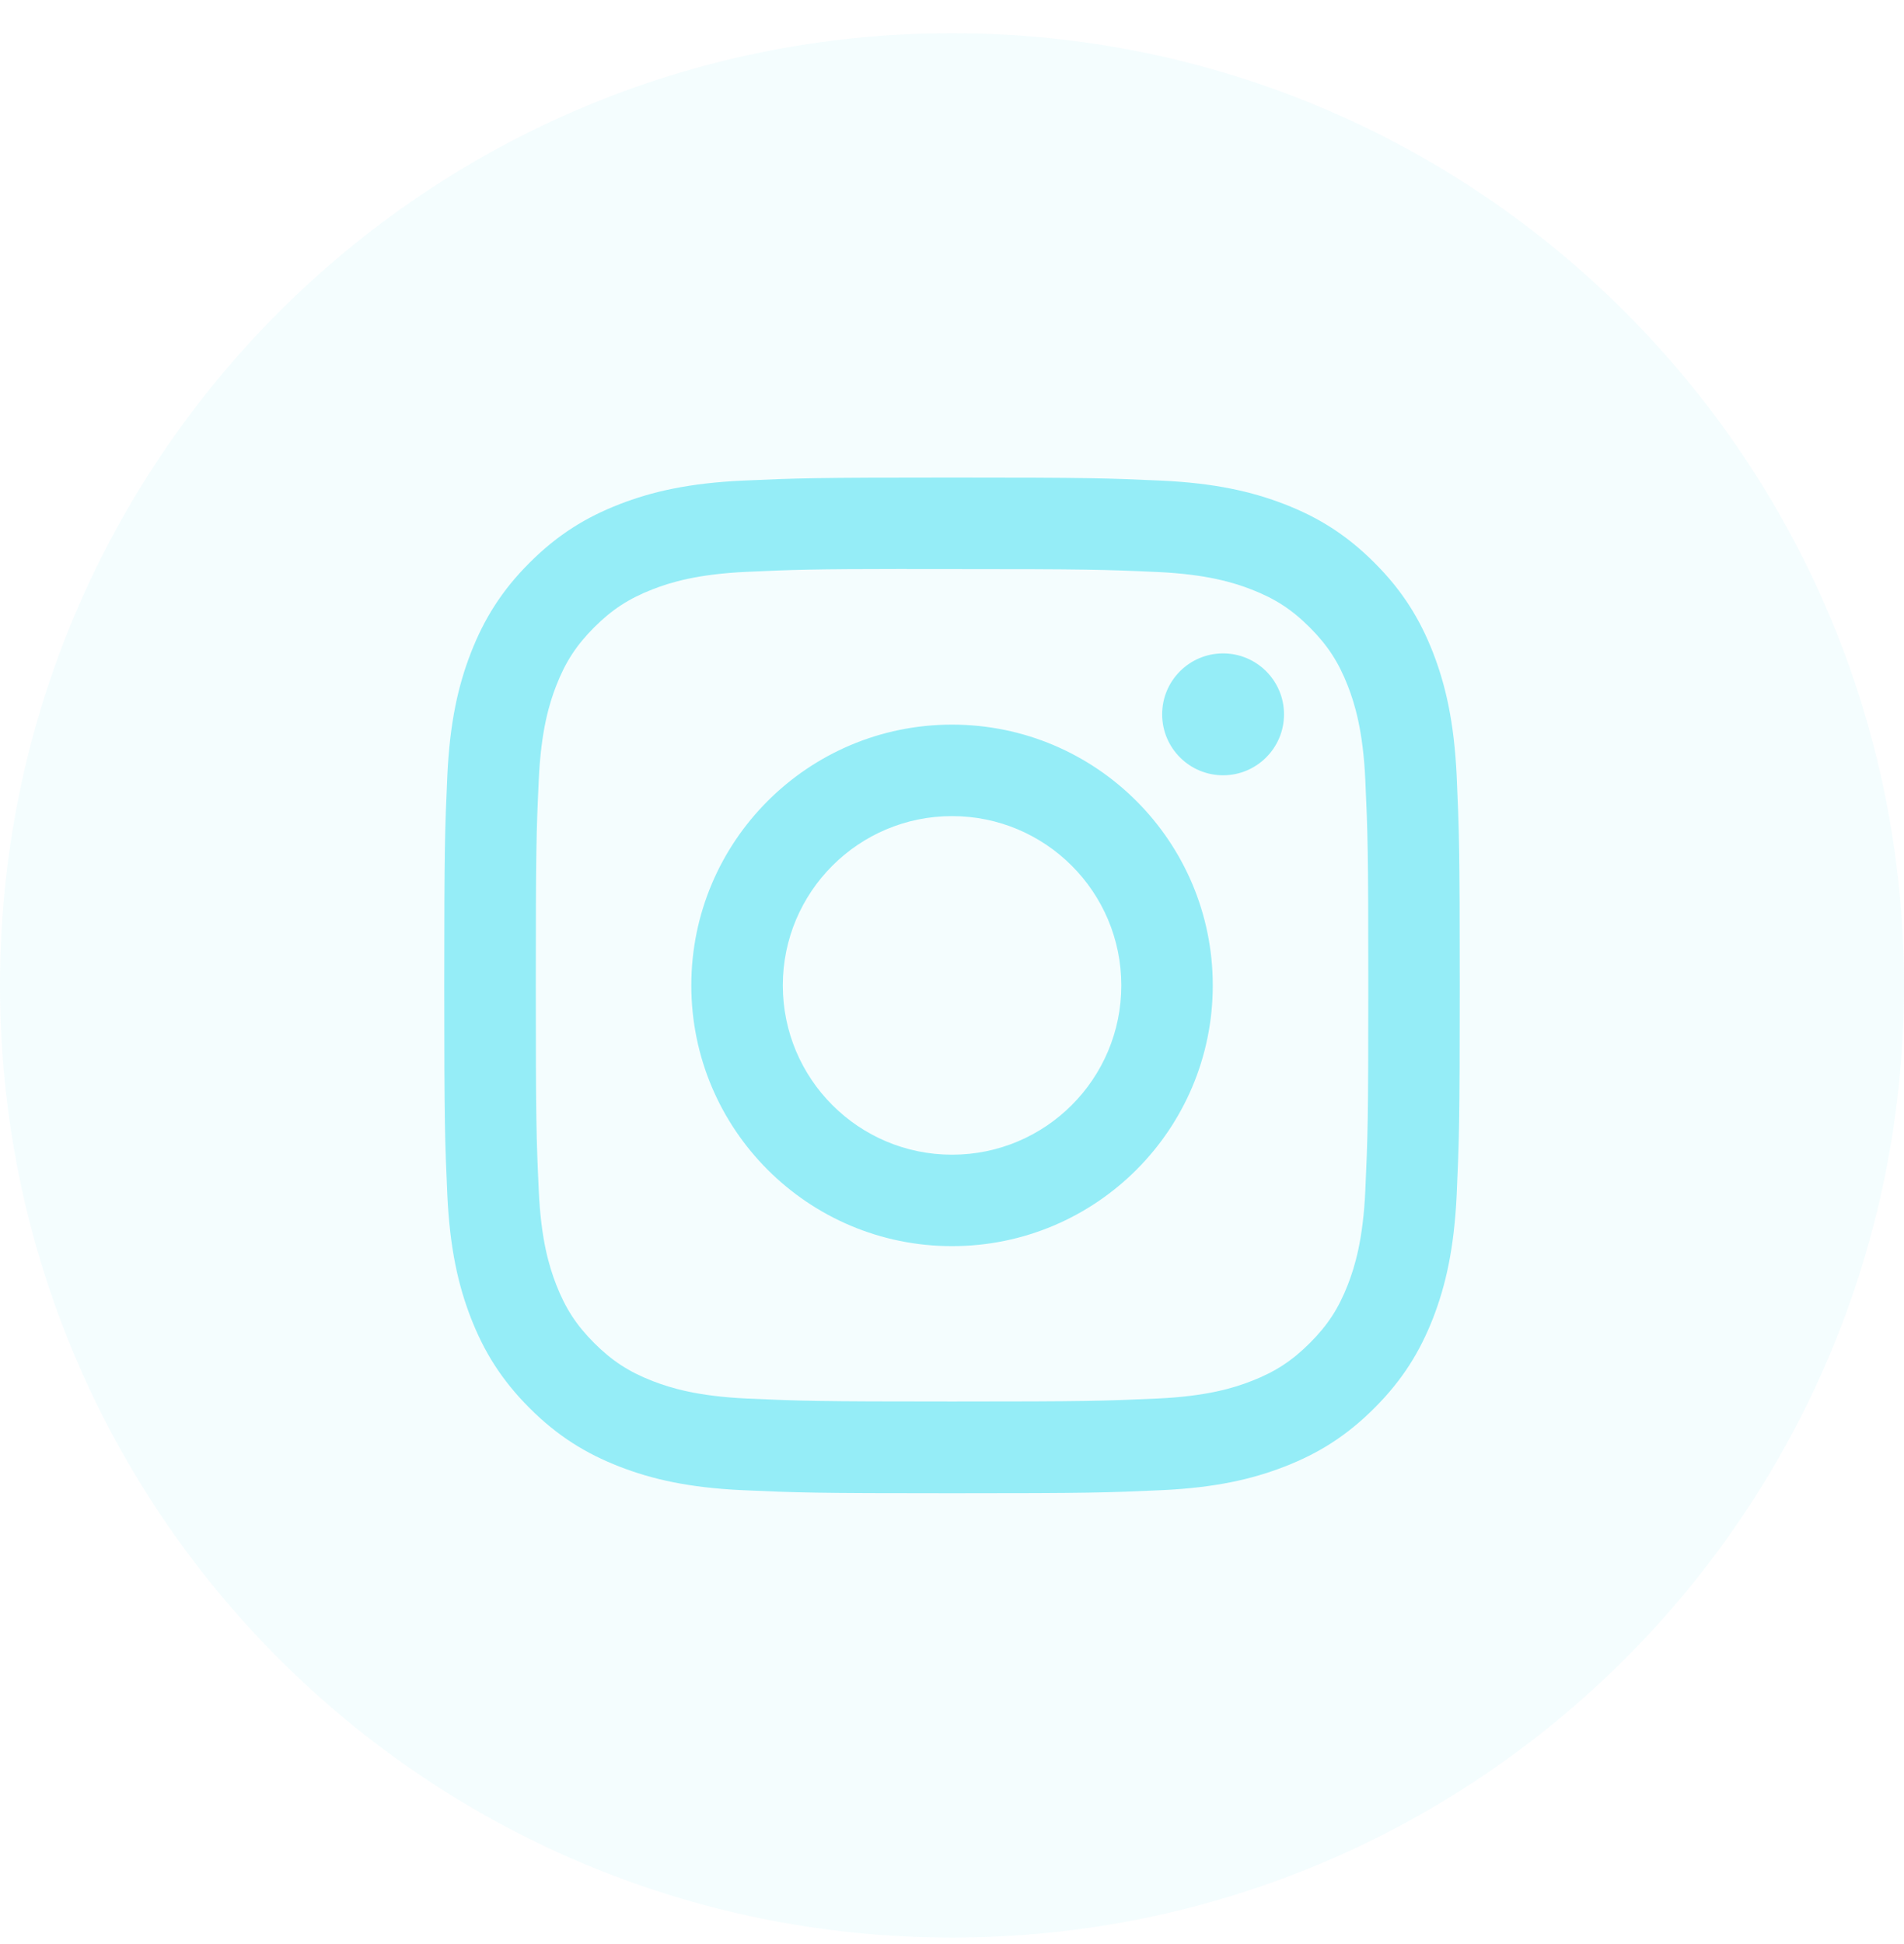 <svg width="48" height="49" viewBox="0 0 48 49" fill="none" xmlns="http://www.w3.org/2000/svg">
<path opacity="0.1" fill-rule="evenodd" clip-rule="evenodd" d="M0 24.837C0 11.582 10.745 0.837 24 0.837C37.255 0.837 48 11.582 48 24.837C48 38.092 37.255 48.837 24 48.837C10.745 48.837 0 38.092 0 24.837Z" fill="#95EDF7"/>
<path fill-rule="evenodd" clip-rule="evenodd" d="M24.001 12.037C20.525 12.037 20.089 12.052 18.724 12.114C17.361 12.177 16.431 12.393 15.617 12.709C14.775 13.036 14.061 13.473 13.349 14.185C12.637 14.897 12.2 15.611 11.872 16.452C11.555 17.267 11.339 18.197 11.277 19.559C11.216 20.924 11.2 21.361 11.2 24.837C11.2 28.314 11.216 28.748 11.277 30.114C11.34 31.477 11.556 32.407 11.872 33.221C12.199 34.062 12.637 34.776 13.348 35.488C14.06 36.2 14.774 36.638 15.615 36.965C16.43 37.282 17.36 37.498 18.722 37.56C20.088 37.622 20.524 37.637 24 37.637C27.476 37.637 27.911 37.622 29.277 37.56C30.639 37.498 31.57 37.282 32.385 36.965C33.227 36.638 33.94 36.2 34.651 35.488C35.363 34.776 35.8 34.062 36.128 33.221C36.443 32.407 36.659 31.476 36.723 30.114C36.784 28.749 36.8 28.314 36.8 24.837C36.8 21.361 36.784 20.925 36.723 19.559C36.659 18.197 36.443 17.267 36.128 16.453C35.8 15.611 35.363 14.897 34.651 14.185C33.939 13.473 33.227 13.036 32.384 12.709C31.568 12.393 30.637 12.177 29.275 12.114C27.909 12.052 27.475 12.037 23.997 12.037H24.001ZM22.853 14.344C23.194 14.343 23.574 14.344 24.001 14.344C27.419 14.344 27.824 14.356 29.174 14.417C30.422 14.474 31.099 14.683 31.55 14.858C32.148 15.09 32.573 15.367 33.021 15.816C33.469 16.264 33.746 16.69 33.979 17.288C34.154 17.738 34.363 18.416 34.42 19.664C34.481 21.013 34.495 21.418 34.495 24.834C34.495 28.25 34.481 28.656 34.42 30.005C34.363 31.253 34.154 31.93 33.979 32.381C33.747 32.978 33.469 33.404 33.021 33.851C32.573 34.299 32.148 34.577 31.55 34.809C31.099 34.985 30.422 35.193 29.174 35.25C27.824 35.311 27.419 35.325 24.001 35.325C20.583 35.325 20.178 35.311 18.829 35.25C17.581 35.192 16.904 34.984 16.452 34.809C15.855 34.577 15.428 34.299 14.98 33.851C14.532 33.403 14.255 32.978 14.022 32.38C13.847 31.929 13.638 31.252 13.582 30.004C13.52 28.655 13.508 28.249 13.508 24.831C13.508 21.413 13.52 21.01 13.582 19.66C13.639 18.412 13.847 17.735 14.022 17.284C14.254 16.686 14.532 16.26 14.98 15.812C15.428 15.364 15.855 15.086 16.452 14.854C16.903 14.678 17.581 14.47 18.829 14.413C20.01 14.359 20.467 14.343 22.853 14.341V14.344ZM30.834 16.469C29.986 16.469 29.298 17.156 29.298 18.005C29.298 18.853 29.986 19.541 30.834 19.541C31.682 19.541 32.37 18.853 32.37 18.005C32.37 17.157 31.682 16.469 30.834 16.469ZM24.001 18.264C20.371 18.264 17.428 21.207 17.428 24.837C17.428 28.467 20.371 31.409 24.001 31.409C27.632 31.409 30.574 28.467 30.574 24.837C30.574 21.207 27.632 18.264 24.001 18.264ZM24.001 20.57C26.358 20.57 28.268 22.481 28.268 24.837C28.268 27.194 26.358 29.104 24.001 29.104C21.645 29.104 19.735 27.194 19.735 24.837C19.735 22.481 21.645 20.57 24.001 20.57Z" fill="#95EDF7"/>
</svg>
